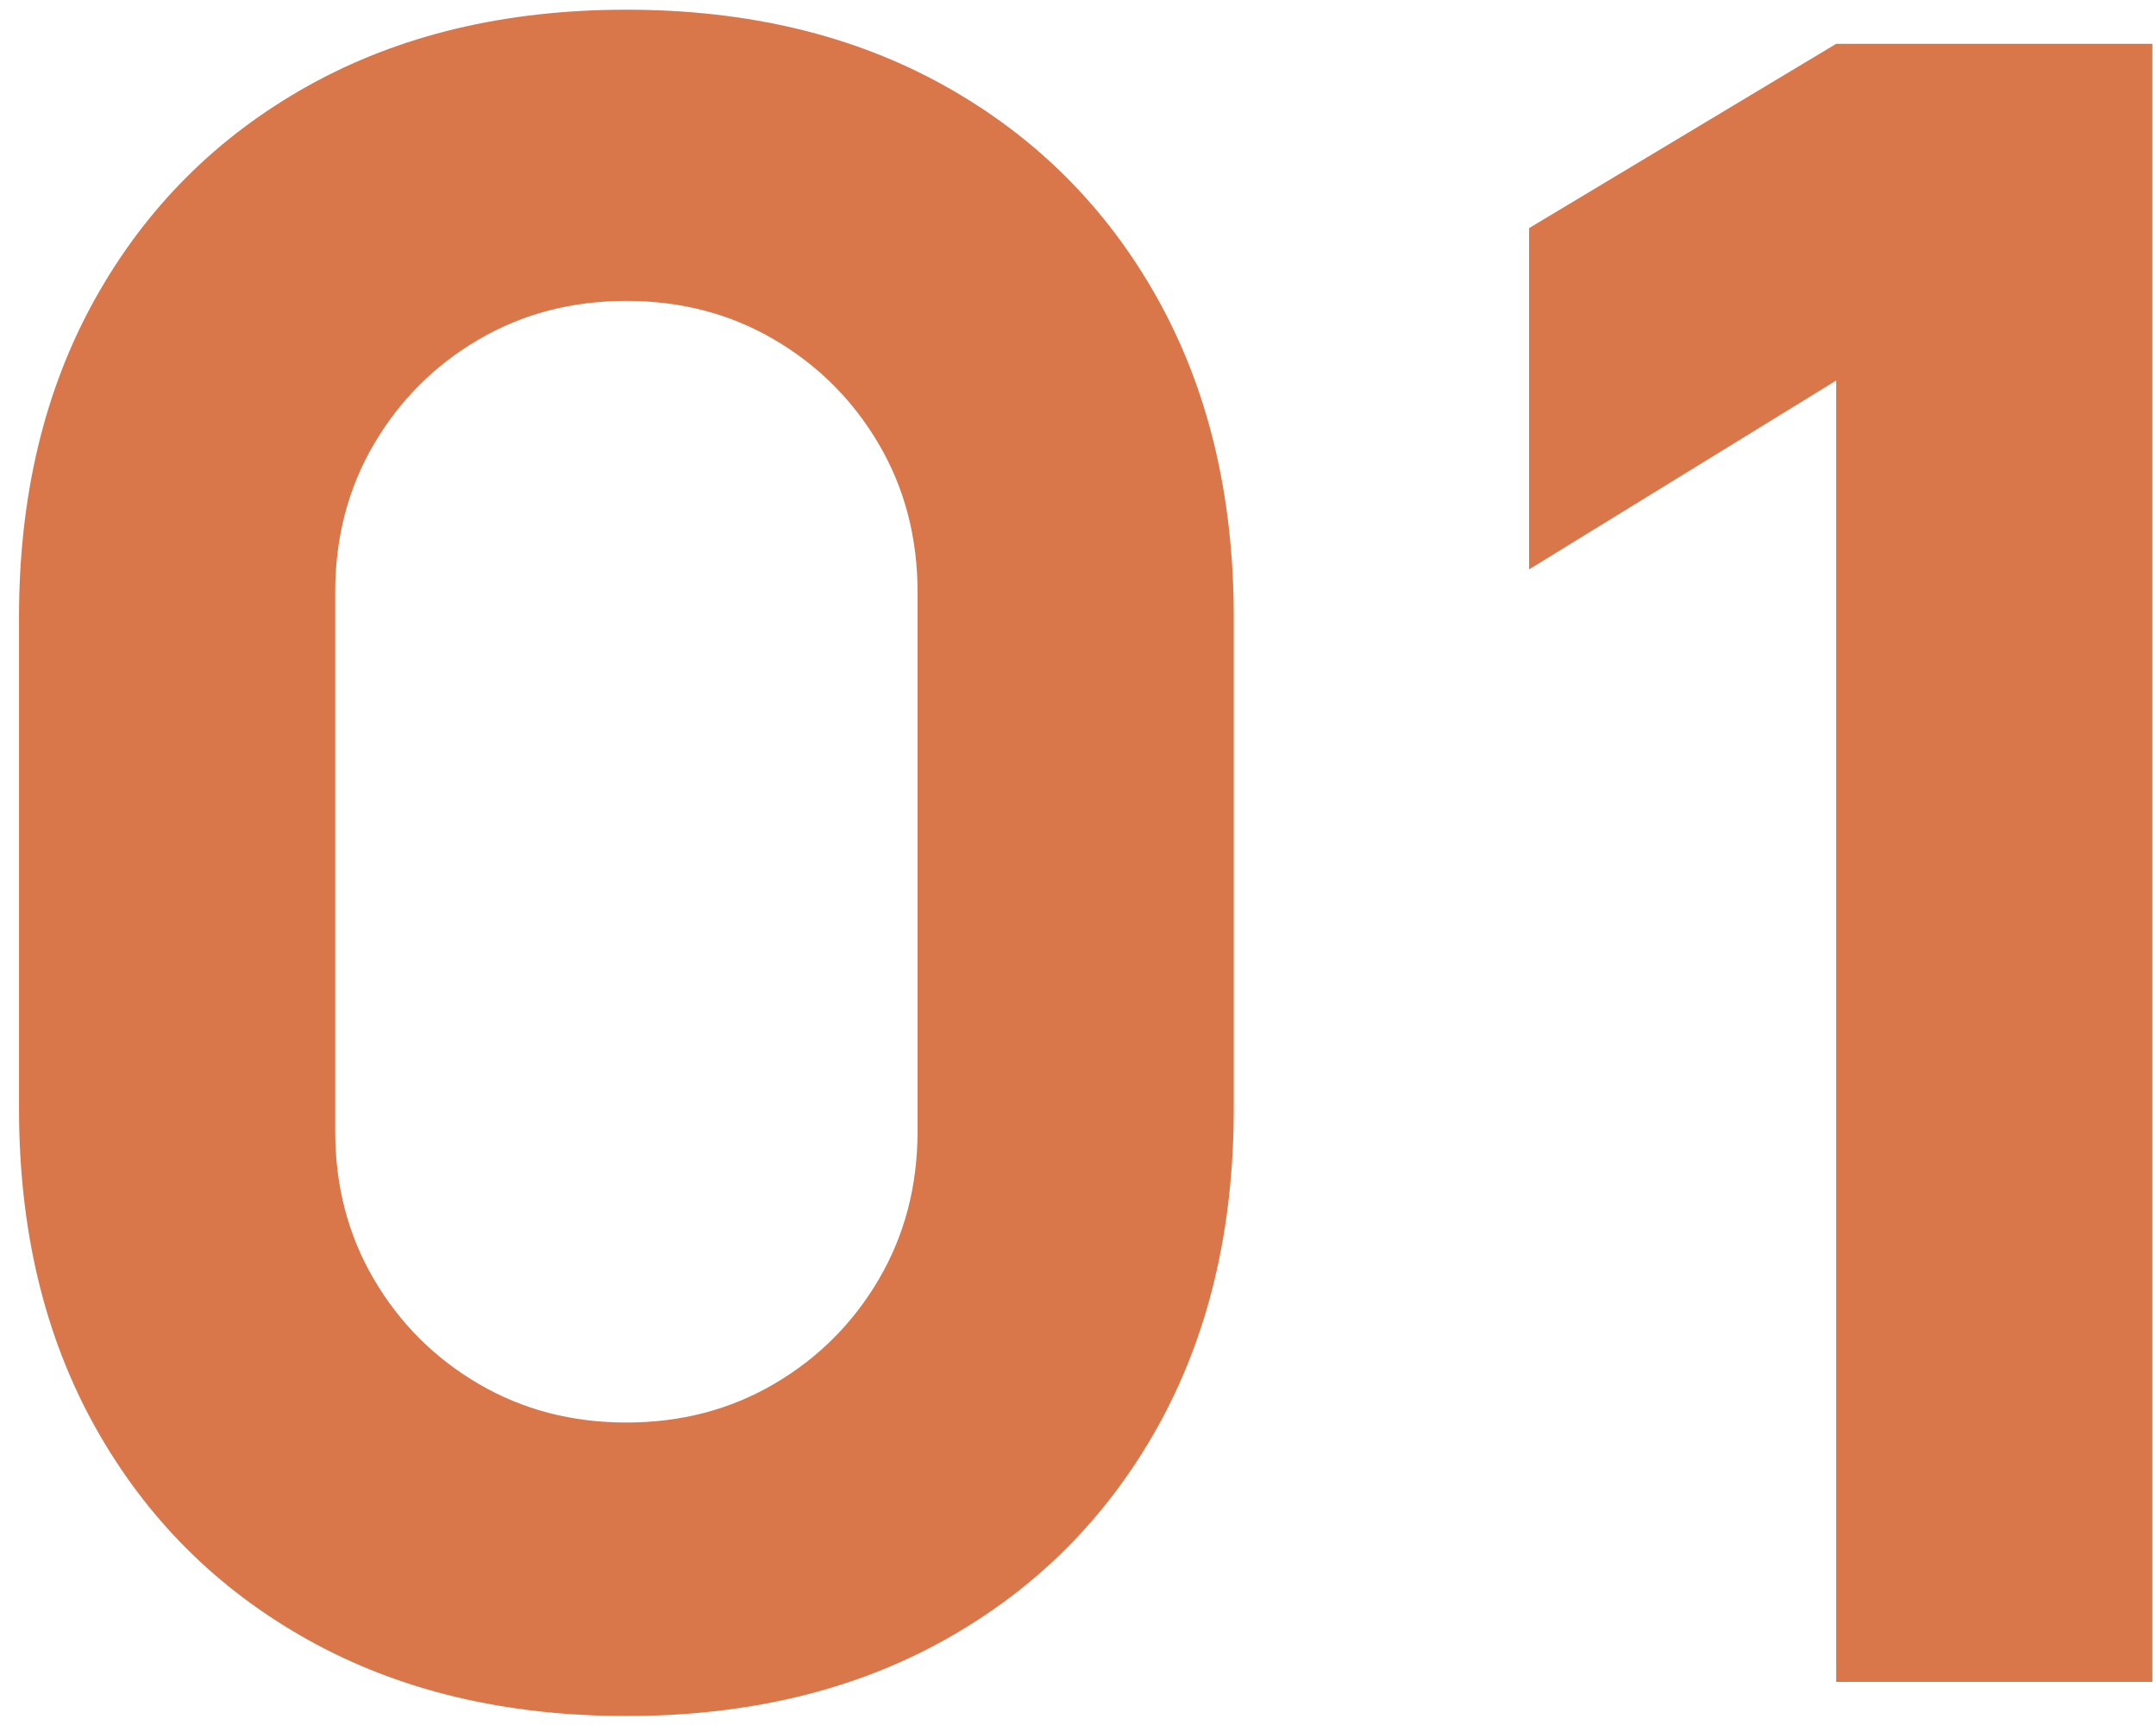 <?xml version="1.0" encoding="UTF-8"?> <svg xmlns="http://www.w3.org/2000/svg" width="100" height="80" viewBox="0 0 100 80" fill="none"><path d="M29.053 79.583C23.426 79.583 18.502 78.404 14.281 76.048C10.061 73.692 6.773 70.403 4.416 66.183C2.06 61.962 0.882 57.039 0.882 51.411V28.621C0.882 22.994 2.06 18.07 4.416 13.85C6.773 9.629 10.061 6.341 14.281 3.985C18.502 1.628 23.426 0.45 29.053 0.45C34.68 0.45 39.604 1.628 43.824 3.985C48.045 6.341 51.333 9.629 53.69 13.85C56.046 18.07 57.224 22.994 57.224 28.621V51.411C57.224 57.039 56.046 61.962 53.69 66.183C51.333 70.403 48.045 73.692 43.824 76.048C39.604 78.404 34.68 79.583 29.053 79.583ZM29.053 65.972C31.585 65.972 33.871 65.374 35.911 64.178C37.951 62.982 39.569 61.365 40.764 59.325C41.96 57.285 42.558 54.999 42.558 52.467V27.461C42.558 24.928 41.96 22.642 40.764 20.602C39.569 18.563 37.951 16.945 35.911 15.749C33.871 14.553 31.585 13.955 29.053 13.955C26.521 13.955 24.235 14.553 22.195 15.749C20.155 16.945 18.537 18.563 17.341 20.602C16.145 22.642 15.548 24.928 15.548 27.461V52.467C15.548 54.999 16.145 57.285 17.341 59.325C18.537 61.365 20.155 62.982 22.195 64.178C24.235 65.374 26.521 65.972 29.053 65.972ZM85.166 78V17.648L70.922 26.406V10.579L85.166 2.033H99.832V78H85.166Z" fill="#D9774A"></path></svg> 